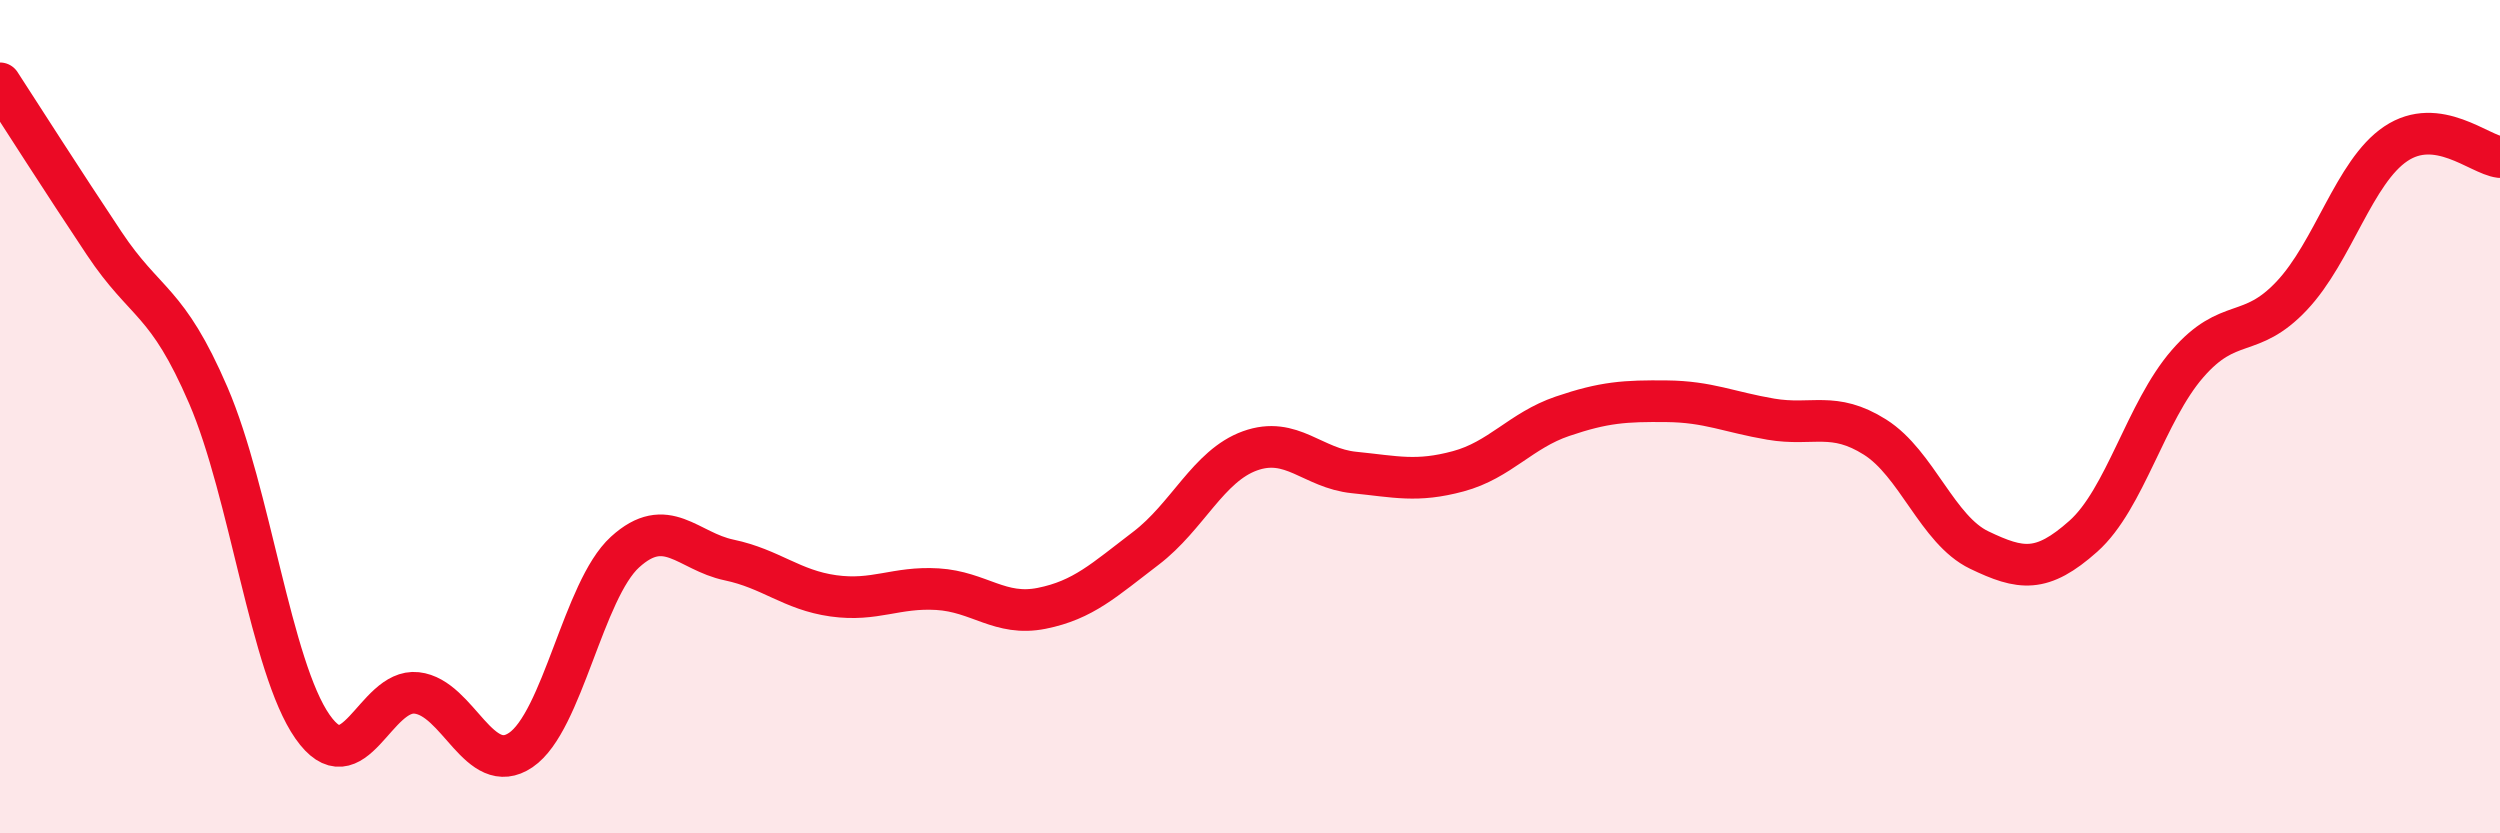 
    <svg width="60" height="20" viewBox="0 0 60 20" xmlns="http://www.w3.org/2000/svg">
      <path
        d="M 0,2 C 0.5,2.77 1.5,4.34 2.5,5.84 C 3.5,7.34 4,7.17 5,9.49 C 6,11.81 6.5,16.01 7.5,17.44 C 8.5,18.87 9,16.52 10,16.63 C 11,16.74 11.5,18.68 12.5,18 C 13.5,17.32 14,14.16 15,13.25 C 16,12.34 16.5,13.23 17.5,13.44 C 18.5,13.65 19,14.16 20,14.3 C 21,14.44 21.5,14.08 22.5,14.14 C 23.5,14.2 24,14.8 25,14.6 C 26,14.4 26.5,13.92 27.5,13.16 C 28.5,12.4 29,11.18 30,10.82 C 31,10.46 31.5,11.24 32.5,11.34 C 33.5,11.44 34,11.58 35,11.31 C 36,11.04 36.5,10.33 37.5,9.99 C 38.5,9.65 39,9.62 40,9.63 C 41,9.64 41.5,9.89 42.5,10.06 C 43.5,10.23 44,9.86 45,10.49 C 46,11.12 46.5,12.72 47.5,13.2 C 48.5,13.68 49,13.76 50,12.87 C 51,11.98 51.5,9.88 52.5,8.73 C 53.5,7.58 54,8.16 55,7.1 C 56,6.04 56.5,4.12 57.5,3.45 C 58.5,2.78 59.5,3.71 60,3.77L60 20L0 20Z"
        fill="#EB0A25"
        opacity="0.1"
        stroke-linecap="round"
        stroke-linejoin="round"
      />
      <path
        d="M 0,2 C 0.5,2.77 1.5,4.34 2.5,5.84 C 3.5,7.34 4,7.17 5,9.49 C 6,11.81 6.5,16.01 7.5,17.44 C 8.5,18.87 9,16.52 10,16.63 C 11,16.74 11.5,18.68 12.5,18 C 13.5,17.32 14,14.16 15,13.25 C 16,12.34 16.5,13.23 17.5,13.44 C 18.5,13.65 19,14.16 20,14.3 C 21,14.44 21.5,14.08 22.5,14.14 C 23.5,14.2 24,14.8 25,14.6 C 26,14.4 26.5,13.92 27.5,13.16 C 28.5,12.4 29,11.18 30,10.82 C 31,10.46 31.5,11.24 32.5,11.34 C 33.5,11.44 34,11.58 35,11.31 C 36,11.04 36.5,10.33 37.5,9.99 C 38.5,9.65 39,9.62 40,9.63 C 41,9.64 41.5,9.89 42.5,10.06 C 43.5,10.23 44,9.86 45,10.49 C 46,11.12 46.5,12.72 47.5,13.2 C 48.5,13.68 49,13.76 50,12.87 C 51,11.98 51.5,9.88 52.5,8.73 C 53.5,7.58 54,8.16 55,7.1 C 56,6.04 56.5,4.12 57.5,3.45 C 58.5,2.78 59.5,3.71 60,3.77"
        stroke="#EB0A25"
        stroke-width="1"
        fill="none"
        stroke-linecap="round"
        stroke-linejoin="round"
      />
    </svg>
  